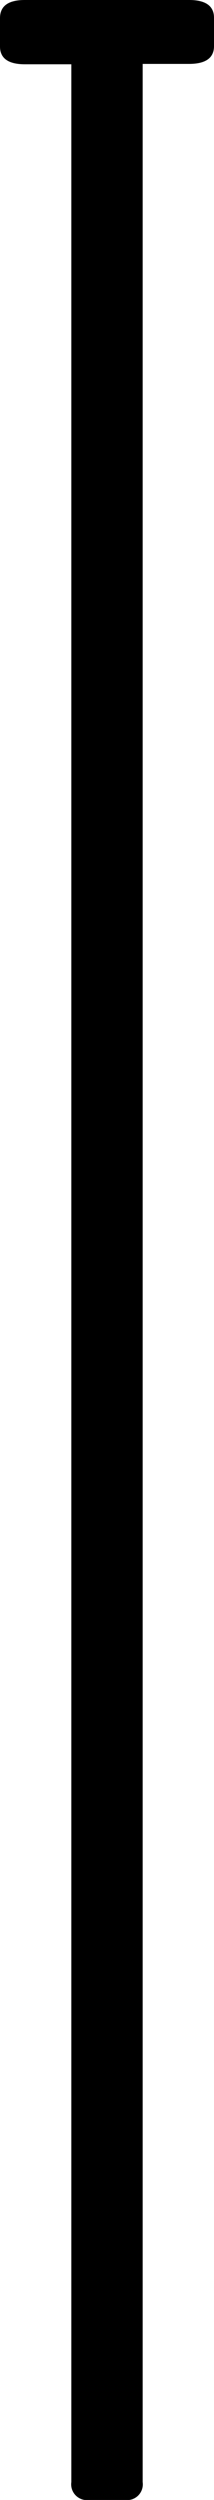 <svg xmlns="http://www.w3.org/2000/svg" viewBox="0 0 22.8 266"><g id="Ebene_2" data-name="Ebene 2"><g id="Ebene_1-2" data-name="Ebene 1"><path id="Path" d="M20.14,0c1.77,0,2.66.63,2.66,1.9v3c0,1.27-.89,1.9-2.66,1.9H15.2V264.1a1.68,1.68,0,0,1-1.9,1.9H9.5a1.68,1.68,0,0,1-1.9-1.9V6.84H2.66C.89,6.84,0,6.21,0,4.94v-3C0,.63.89,0,2.66,0Z"/></g></g></svg>